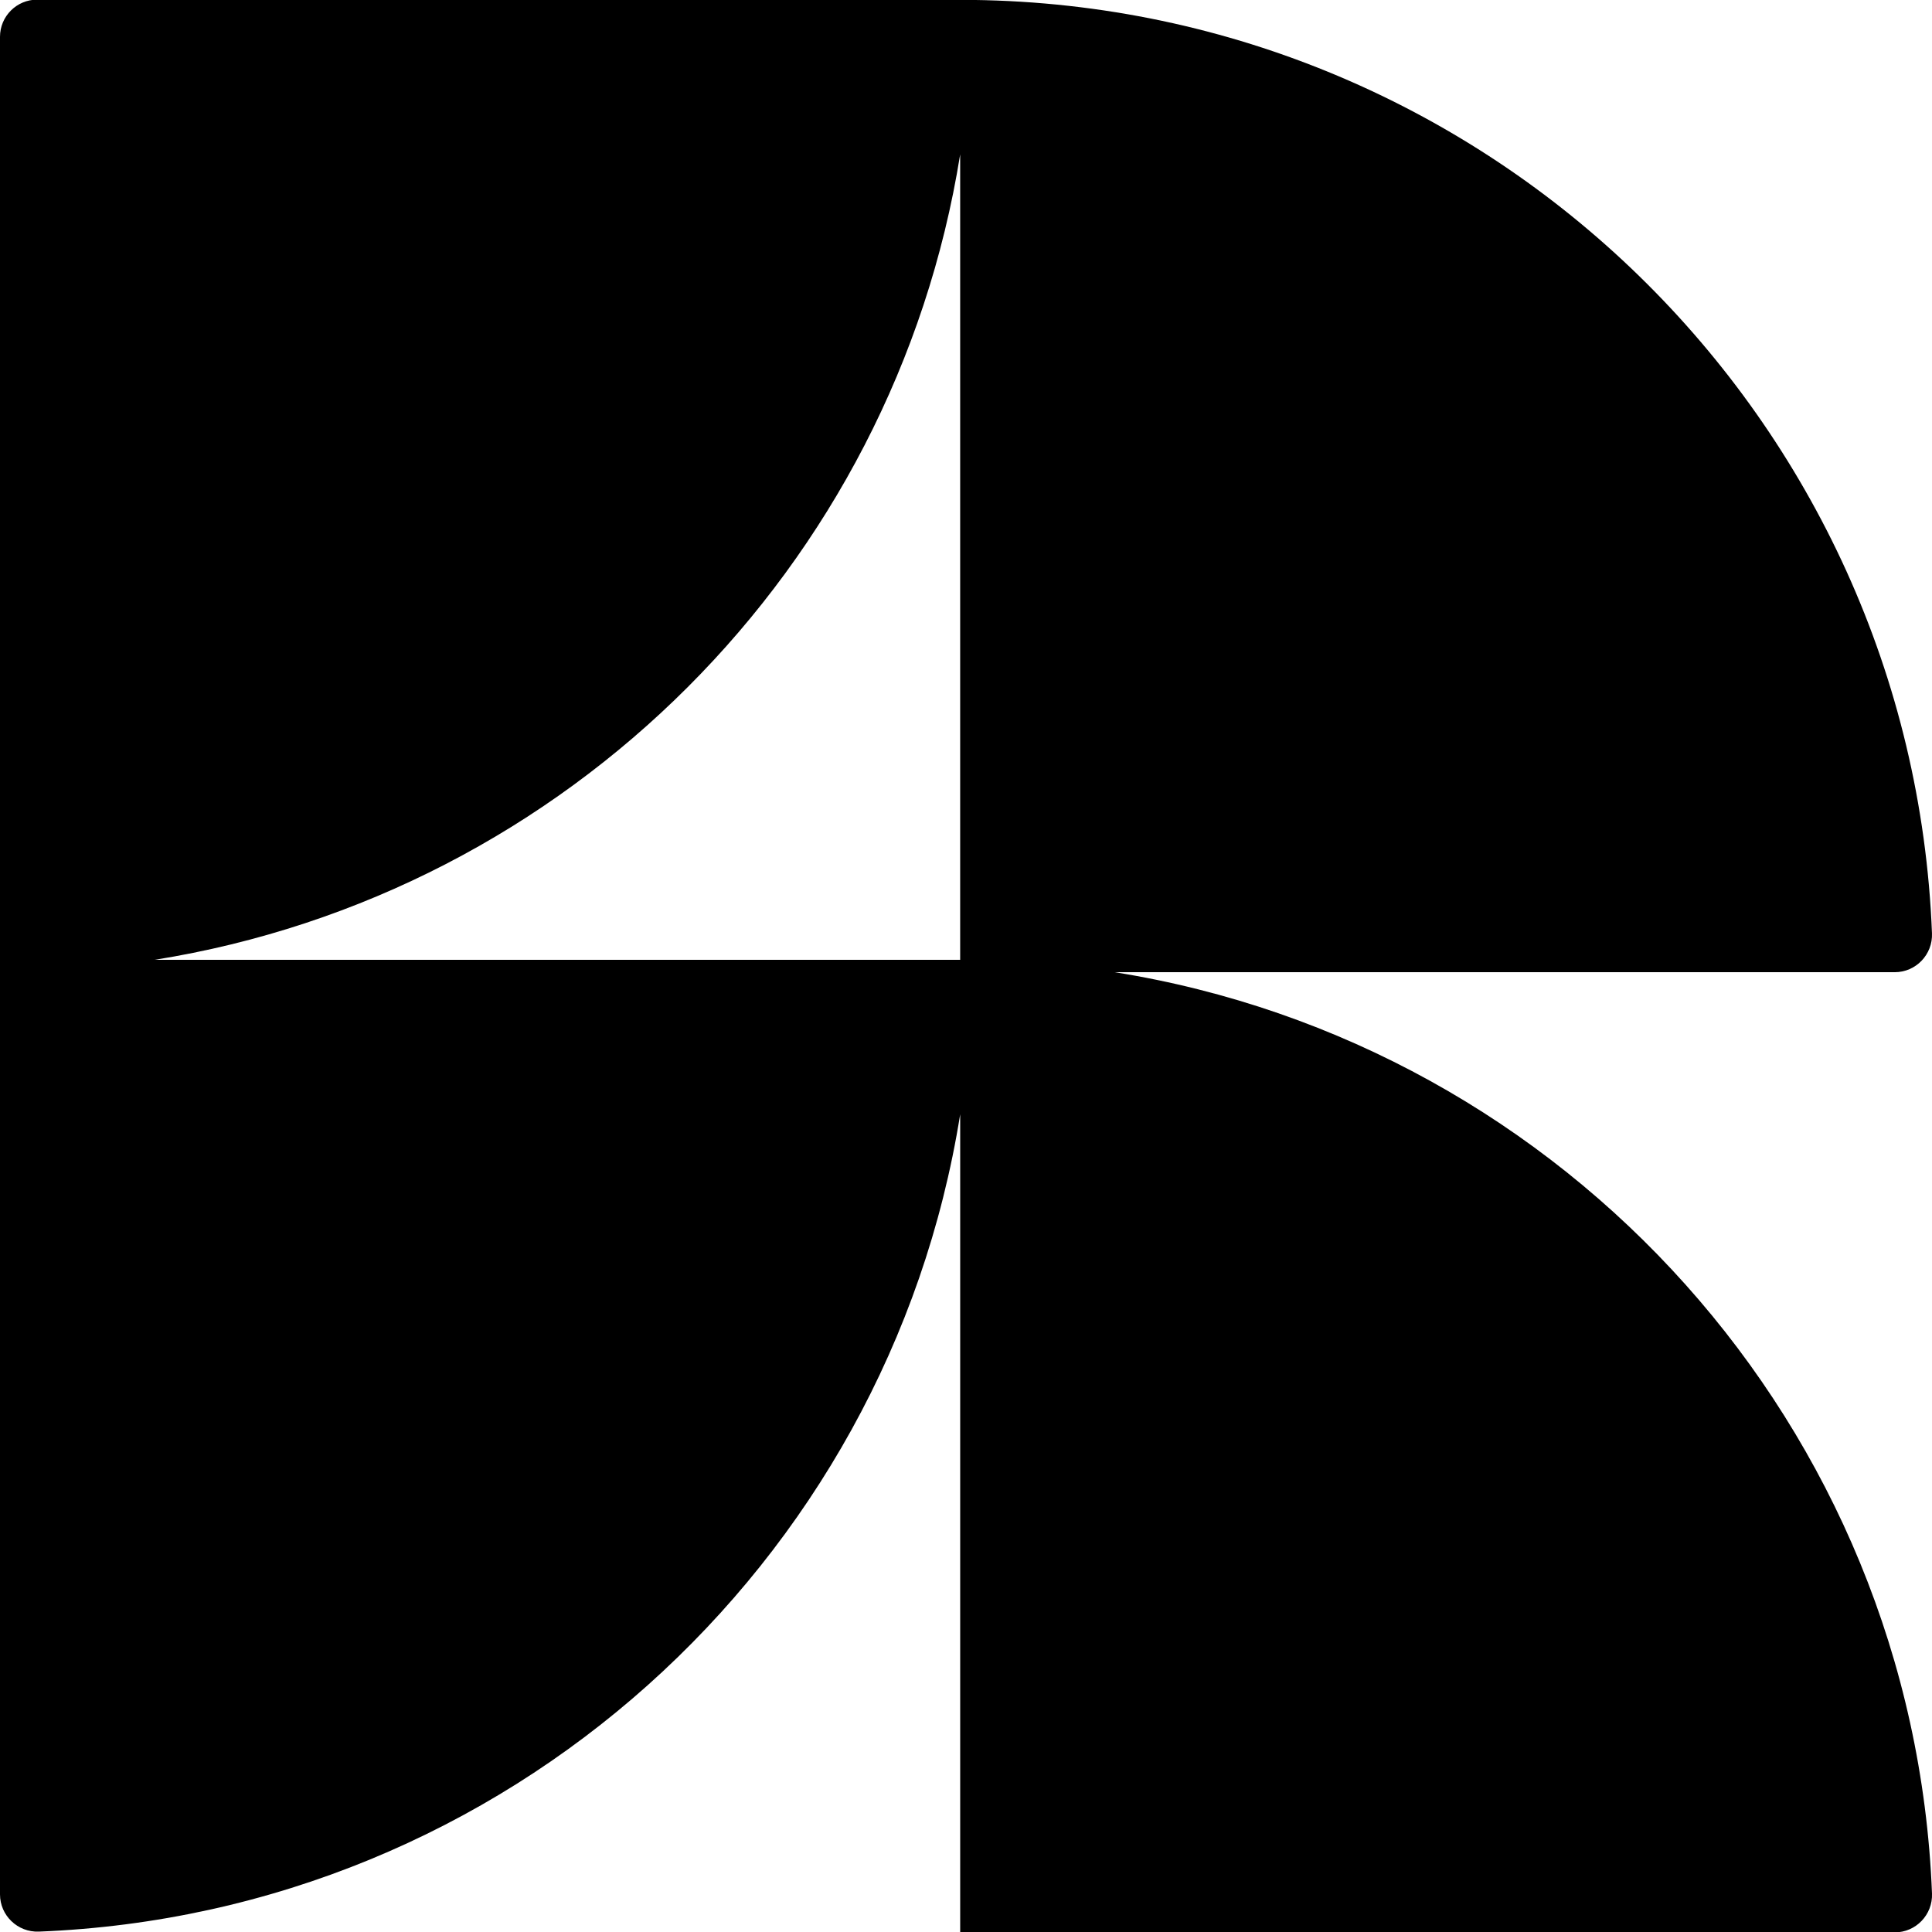 <?xml version="1.0" encoding="utf-8"?>
<!-- Generator: Adobe Illustrator 27.4.1, SVG Export Plug-In . SVG Version: 6.00 Build 0)  -->
<svg version="1.1" id="Calque_1" xmlns="http://www.w3.org/2000/svg" xmlns:xlink="http://www.w3.org/1999/xlink" x="0px" y="0px"
	 viewBox="0 0 1000 1000" style="enable-background:new 0 0 1000 1000;" xml:space="preserve">
<path d="M576.94,503.21h403.77c10.96,0,19.71-9.15,19.28-20.1C989.52,216.54,771.73,3.33,503.39-0.03c0-0.05,0-0.1,0-0.16H19.25
	C8.62-0.19,0,8.43,0,19.06v477.73v6.42v477.31c0,10.96,9.15,19.71,20.1,19.28c241.74-9.49,439.59-189.48,476.89-423.05v423.44
	h483.73c10.96,0,19.71-9.15,19.28-20.1C990.49,738.35,810.5,540.5,576.94,503.21z M80.11,496.79
	c213.83-34.21,382.66-203.03,416.87-416.87v416.87H80.11z"/>
</svg>
